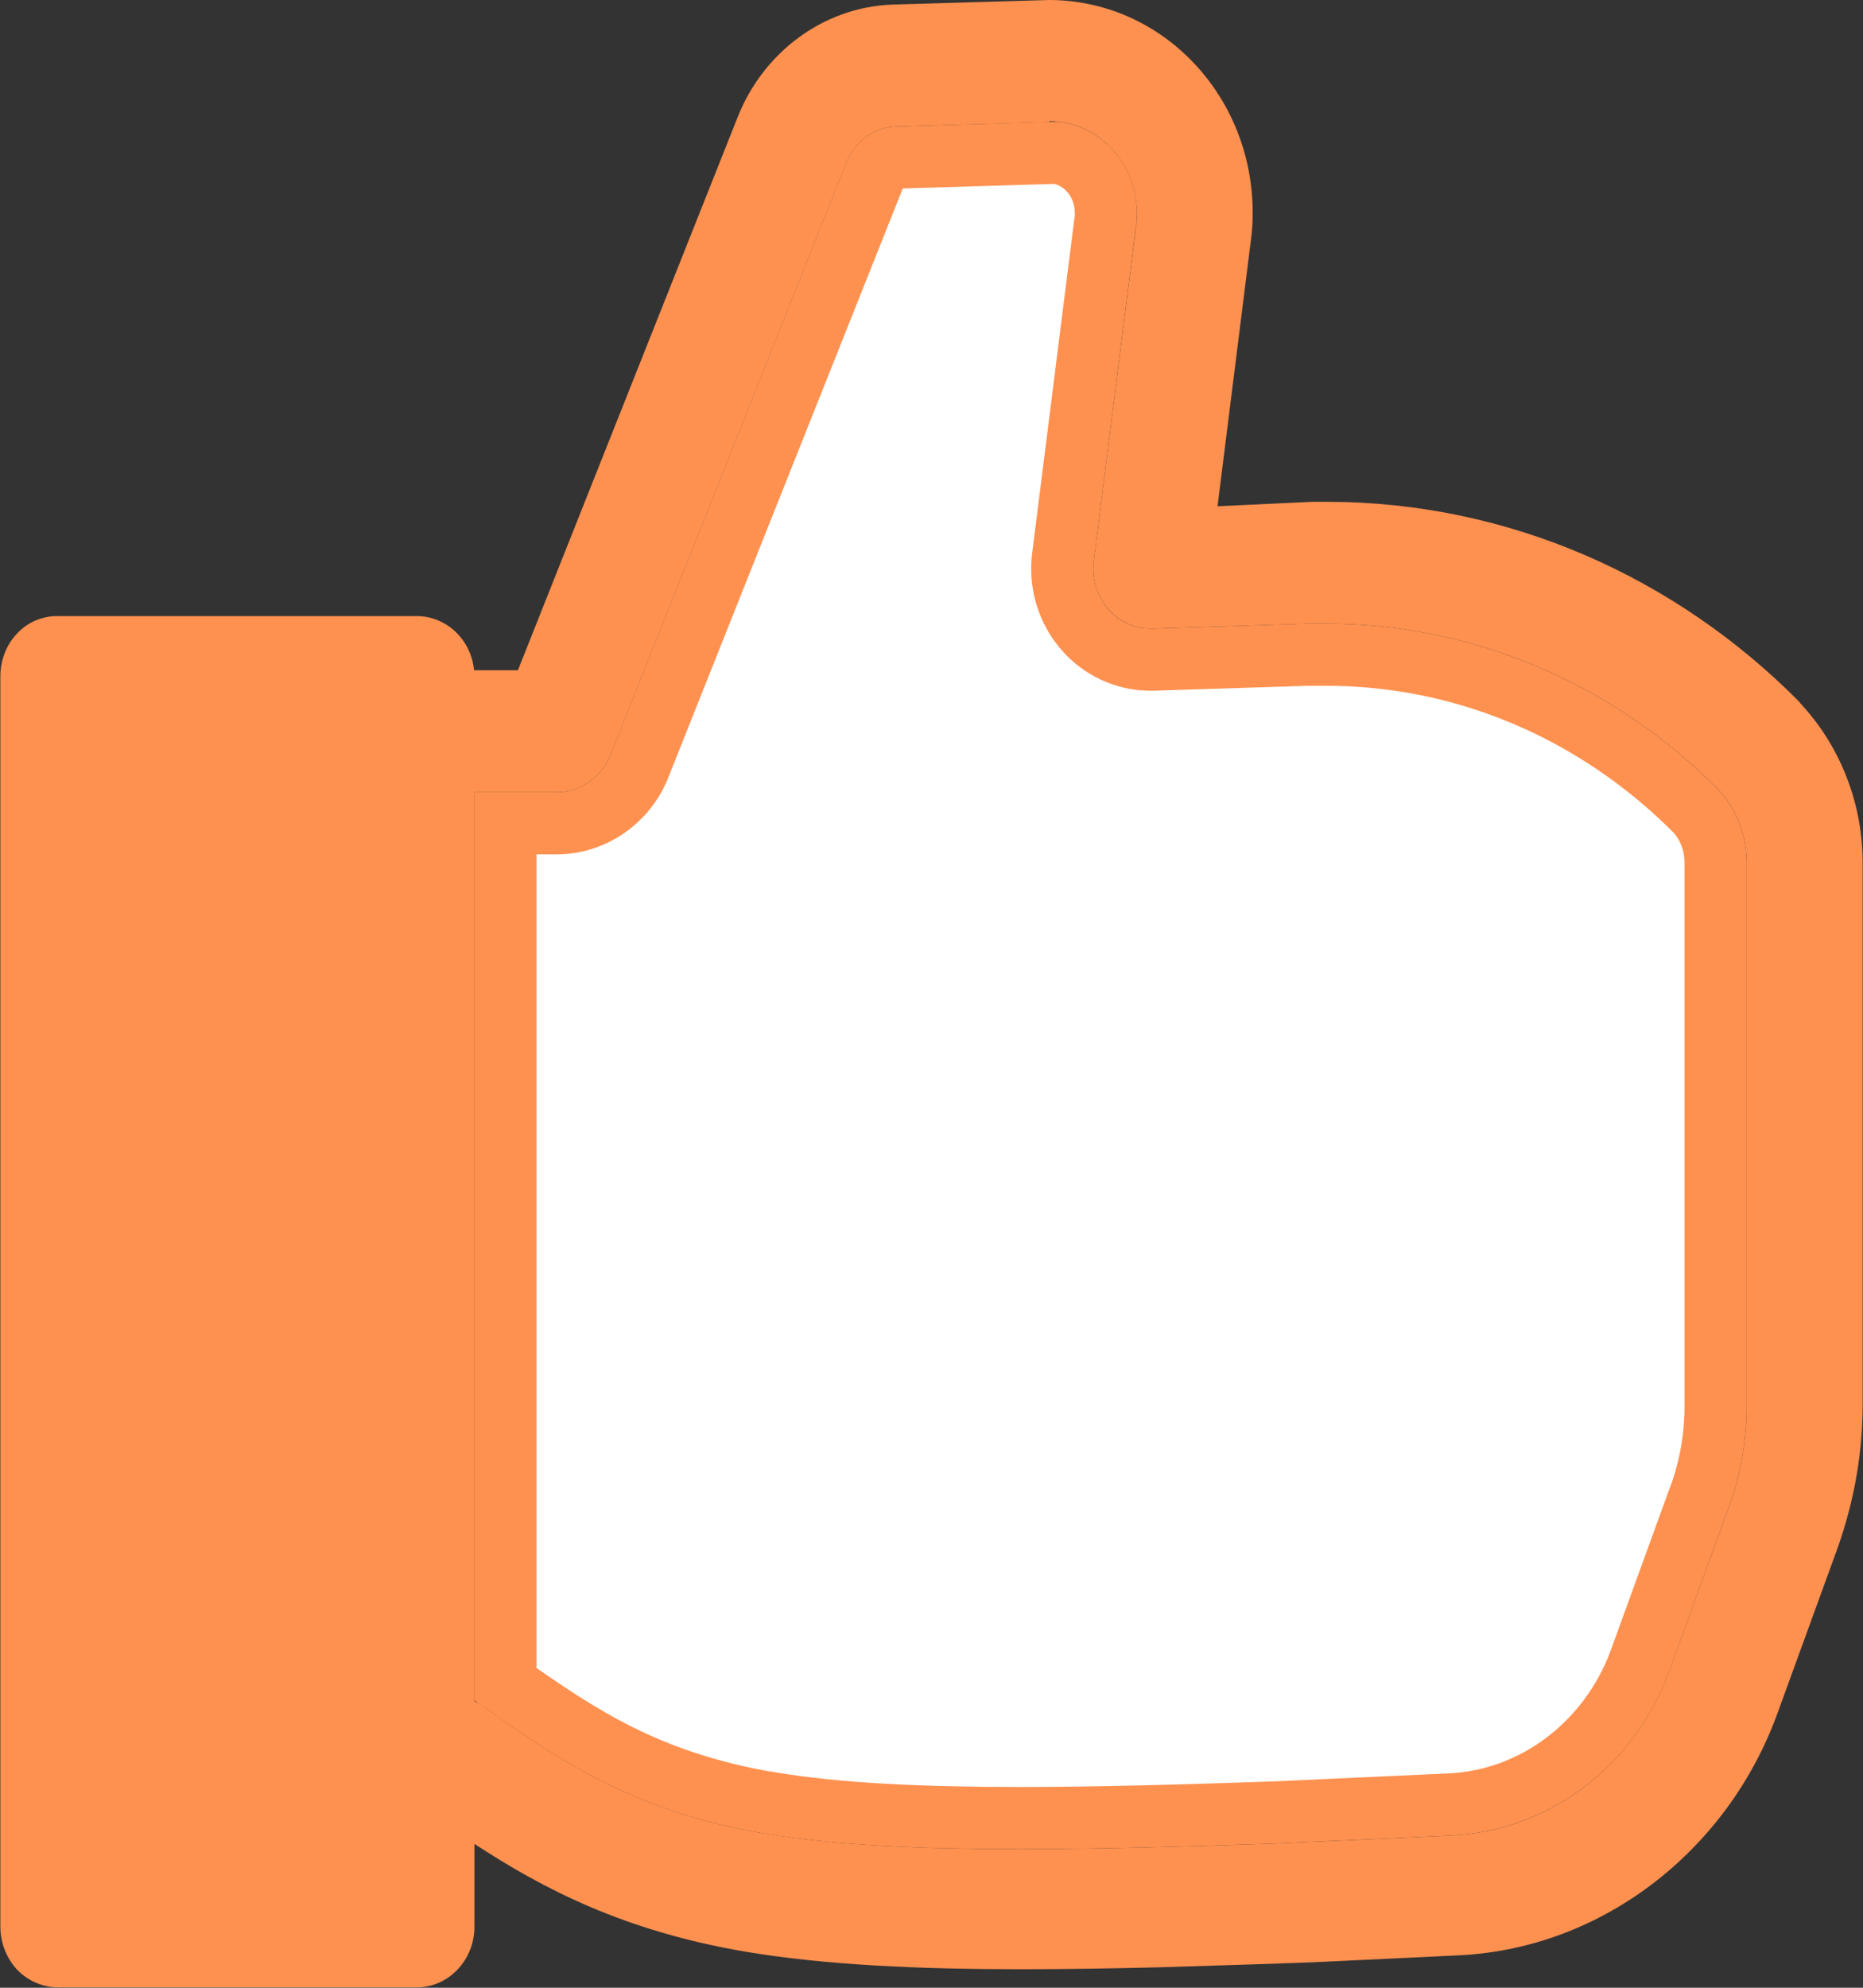 <svg width="15" height="16" viewBox="0 0 15 16" fill="none" xmlns="http://www.w3.org/2000/svg">
    <rect x="0" y="0" width="15" height="16" fill="#333333" stroke="none"/>
    <g clip-path="url(#clip0_967_3891)">
        <path d="M8.458 1.231L8.509 1.23C8.724 1.261 8.904 1.458 8.904 1.716C8.904 1.759 8.903 1.769 8.901 1.778L8.899 1.789L8.897 1.801L8.559 4.479C8.559 4.479 8.559 4.479 8.559 4.479C8.507 4.876 8.775 5.252 9.177 5.305L9.193 5.307H9.209C9.209 5.307 9.212 5.307 9.222 5.308L9.223 5.308C9.233 5.309 9.251 5.31 9.271 5.31V5.31L9.279 5.31L10.533 5.27H10.534H10.534H10.534H10.534H10.535H10.535H10.535H10.536H10.536H10.536H10.537H10.537H10.537H10.537H10.538H10.538H10.538H10.539H10.539H10.539H10.539H10.54H10.54H10.54H10.54H10.541H10.541H10.541H10.542H10.542H10.542H10.543H10.543H10.543H10.543H10.544H10.544H10.544H10.545H10.545H10.545H10.546H10.546H10.546H10.546H10.547H10.547H10.547H10.547H10.548H10.548H10.548H10.549H10.549H10.549H10.55H10.55H10.55H10.55H10.551H10.551H10.551H10.552H10.552H10.552H10.552H10.553H10.553H10.553H10.554H10.554H10.554H10.555H10.555H10.555H10.555H10.556H10.556H10.556H10.556H10.557H10.557H10.557H10.558H10.558H10.558H10.559H10.559H10.559H10.559H10.56H10.56H10.56H10.561H10.561H10.561H10.561H10.562H10.562H10.562H10.563H10.563H10.563H10.563H10.564H10.564H10.564H10.565H10.565H10.565H10.566H10.566H10.566H10.566H10.567H10.567H10.567H10.568H10.568H10.568H10.568H10.569H10.569H10.569H10.57H10.57H10.57H10.57H10.571H10.571H10.571H10.572H10.572H10.572H10.572H10.573H10.573H10.573H10.574H10.574H10.574H10.575H10.575H10.575H10.575H10.576H10.576H10.576H10.576H10.577H10.577H10.577H10.578H10.578H10.578H10.579H10.579H10.579H10.579H10.58H10.58H10.58H10.581H10.581H10.581H10.581H10.582H10.582H10.582H10.583H10.583H10.583H10.583H10.584H10.584H10.584H10.585H10.585H10.585H10.585H10.586H10.586H10.586H10.587H10.587H10.587H10.588H10.588H10.588H10.588H10.589H10.589H10.589H10.589H10.59H10.59H10.59H10.591H10.591H10.591H10.591H10.592H10.592H10.592H10.593H10.593H10.593H10.594H10.594H10.594H10.594H10.595H10.595H10.595H10.595H10.596H10.596H10.596H10.597H10.597H10.597H10.598H10.598H10.598H10.598H10.599H10.599H10.599H10.6H10.6H10.6H10.6H10.601H10.601H10.601H10.602H10.602H10.602H10.602H10.603H10.603H10.603H10.604H10.604H10.604H10.604H10.605H10.605H10.605H10.606H10.606H10.606H10.606H10.607H10.607H10.607H10.608H10.608H10.608H10.608H10.609H10.609H10.609H10.61H10.61H10.61H10.61H10.611H10.611H10.611H10.612H10.612H10.612H10.612H10.613H10.613H10.613H10.614H10.614H10.614H10.614H10.615H10.615H10.615H10.616H10.616H10.616H10.616H10.617H10.617H10.617H10.618H10.618H10.618H10.618H10.619H10.619H10.619H10.62H10.62H10.62H10.62H10.621H10.621H10.621H10.622H10.622H10.622H10.622H10.623H10.623H10.623H10.623H10.624H10.624H10.624H10.625H10.625H10.625H10.626H10.626H10.626H10.626H10.627H10.627H10.627H10.627H10.628H10.628H10.628H10.629H10.629H10.629H10.63H10.63H10.63H10.63H10.631H10.631H10.631H10.632H10.632H10.632H10.632H10.633H10.633H10.633H10.633H10.634H10.634H10.634H10.635H10.635H10.635H10.635H10.636H10.636H10.636H10.637H10.637H10.637H10.637H10.638H10.638H10.638H10.639H10.639H10.639H10.639H10.64H10.64H10.64H10.64H10.641H10.641H10.641H10.642H10.642H10.642H10.643H10.643H10.643H10.643H10.644H10.644H10.644H10.644H10.645H10.645H10.645H10.646H10.646H10.646H10.646H10.647H10.647H10.647H10.648H10.648H10.648H10.648H10.649H10.649H10.649H10.649H10.65H10.65H10.65H10.651H10.651H10.651H10.651H10.652H10.652H10.652H10.652H10.653H10.653H10.653H10.654H10.654H10.654H10.655H10.655H10.655H10.655H10.656H10.656H10.656H10.656H10.657H10.657H10.657H10.658H10.658H10.658H10.658H10.659H10.659H10.659H10.659H10.66H10.66H10.66H10.661H10.661H10.661H10.661H10.662H10.662H10.662H10.662H10.663H10.663H10.663H10.664H10.664H10.664H10.665H10.665H10.665H10.665H10.666H10.666H10.666H10.666H10.667H10.667H10.667H10.668H10.668H10.668H10.668H10.669H10.669H10.669H10.669H10.67H10.67H10.67H10.671H10.671H10.671H10.671H10.672H10.672H10.672H10.672H10.673H10.673H10.673H10.674H10.674H10.674H10.674H10.675H10.675H10.675H10.675C11.821 5.27 12.871 5.743 13.65 6.524C13.745 6.624 13.808 6.764 13.813 6.926V11.361C13.807 11.617 13.758 11.862 13.669 12.09L13.669 12.09L13.667 12.095L13.198 13.386C12.95 14.04 12.353 14.498 11.662 14.525L11.662 14.525L11.66 14.525L10.262 14.589C9.553 14.613 8.863 14.634 8.217 14.634C7.423 14.634 6.748 14.604 6.205 14.513L6.185 14.509H6.174C5.208 14.339 4.675 13.981 4.069 13.556V6.627H4.482C4.766 6.627 5.032 6.451 5.146 6.173L5.146 6.173L5.147 6.17L7.044 1.405C7.081 1.316 7.153 1.269 7.228 1.268L7.228 1.268L7.231 1.268L8.458 1.231Z" fill="white" stroke="#FF9150" stroke-width="0.5"/>
        <path d="M8.448 0.975C8.839 0.975 9.154 1.308 9.154 1.716C9.154 1.756 9.154 1.792 9.146 1.832L8.807 4.511C8.772 4.78 8.953 5.023 9.21 5.057C9.23 5.057 9.251 5.06 9.271 5.06L10.53 5.02C10.579 5.02 10.629 5.02 10.676 5.02C11.893 5.02 13.006 5.523 13.829 6.349C13.97 6.496 14.057 6.697 14.063 6.922V11.364C14.057 11.65 14.002 11.925 13.902 12.181L13.432 13.473C13.152 14.214 12.472 14.744 11.671 14.775L10.273 14.839C9.563 14.863 8.868 14.884 8.217 14.884C7.42 14.884 6.728 14.854 6.164 14.759H6.153C5.107 14.579 4.532 14.186 3.907 13.747L3.89 13.732C3.866 13.717 3.843 13.702 3.82 13.693V6.377H4.482C4.663 6.377 4.839 6.264 4.915 6.078L6.813 1.311C6.883 1.14 7.037 1.021 7.224 1.018L8.451 0.982L8.448 0.975ZM8.448 0L7.183 0.037C6.626 0.058 6.147 0.424 5.942 0.936L4.17 5.395H3.817C3.793 5.148 3.595 4.959 3.352 4.959H0.465H0.462C0.339 4.959 0.222 5.008 0.137 5.1C0.05 5.191 0.003 5.316 0.003 5.444V15.509C0.003 15.64 0.053 15.762 0.137 15.854C0.225 15.945 0.345 15.997 0.467 15.997H3.355C3.612 15.997 3.82 15.777 3.82 15.509V14.842C4.369 15.201 5.02 15.543 6.004 15.71C6.64 15.817 7.405 15.851 8.217 15.851C8.582 15.851 8.962 15.845 9.344 15.835C10.524 15.799 10.609 15.793 10.609 15.793C10.626 15.793 11.765 15.738 11.765 15.738C12.921 15.674 13.908 14.884 14.305 13.808L14.773 12.522C14.913 12.147 14.994 11.751 14.997 11.327V6.916C14.989 6.429 14.799 5.987 14.498 5.664C14.498 5.664 14.489 5.651 14.486 5.648C13.496 4.649 12.15 4.039 10.679 4.039H10.644C10.62 4.039 10.597 4.039 10.573 4.039L9.803 4.075L10.074 1.914C10.083 1.847 10.086 1.78 10.086 1.713C10.086 0.765 9.353 0 8.445 0L8.448 0Z" fill="#FF9150"/>
    </g>
    <defs>
        <clipPath id="clip0_967_3891">
            <rect width="15" height="16" fill="white"/>
        </clipPath>
    </defs>
</svg>
